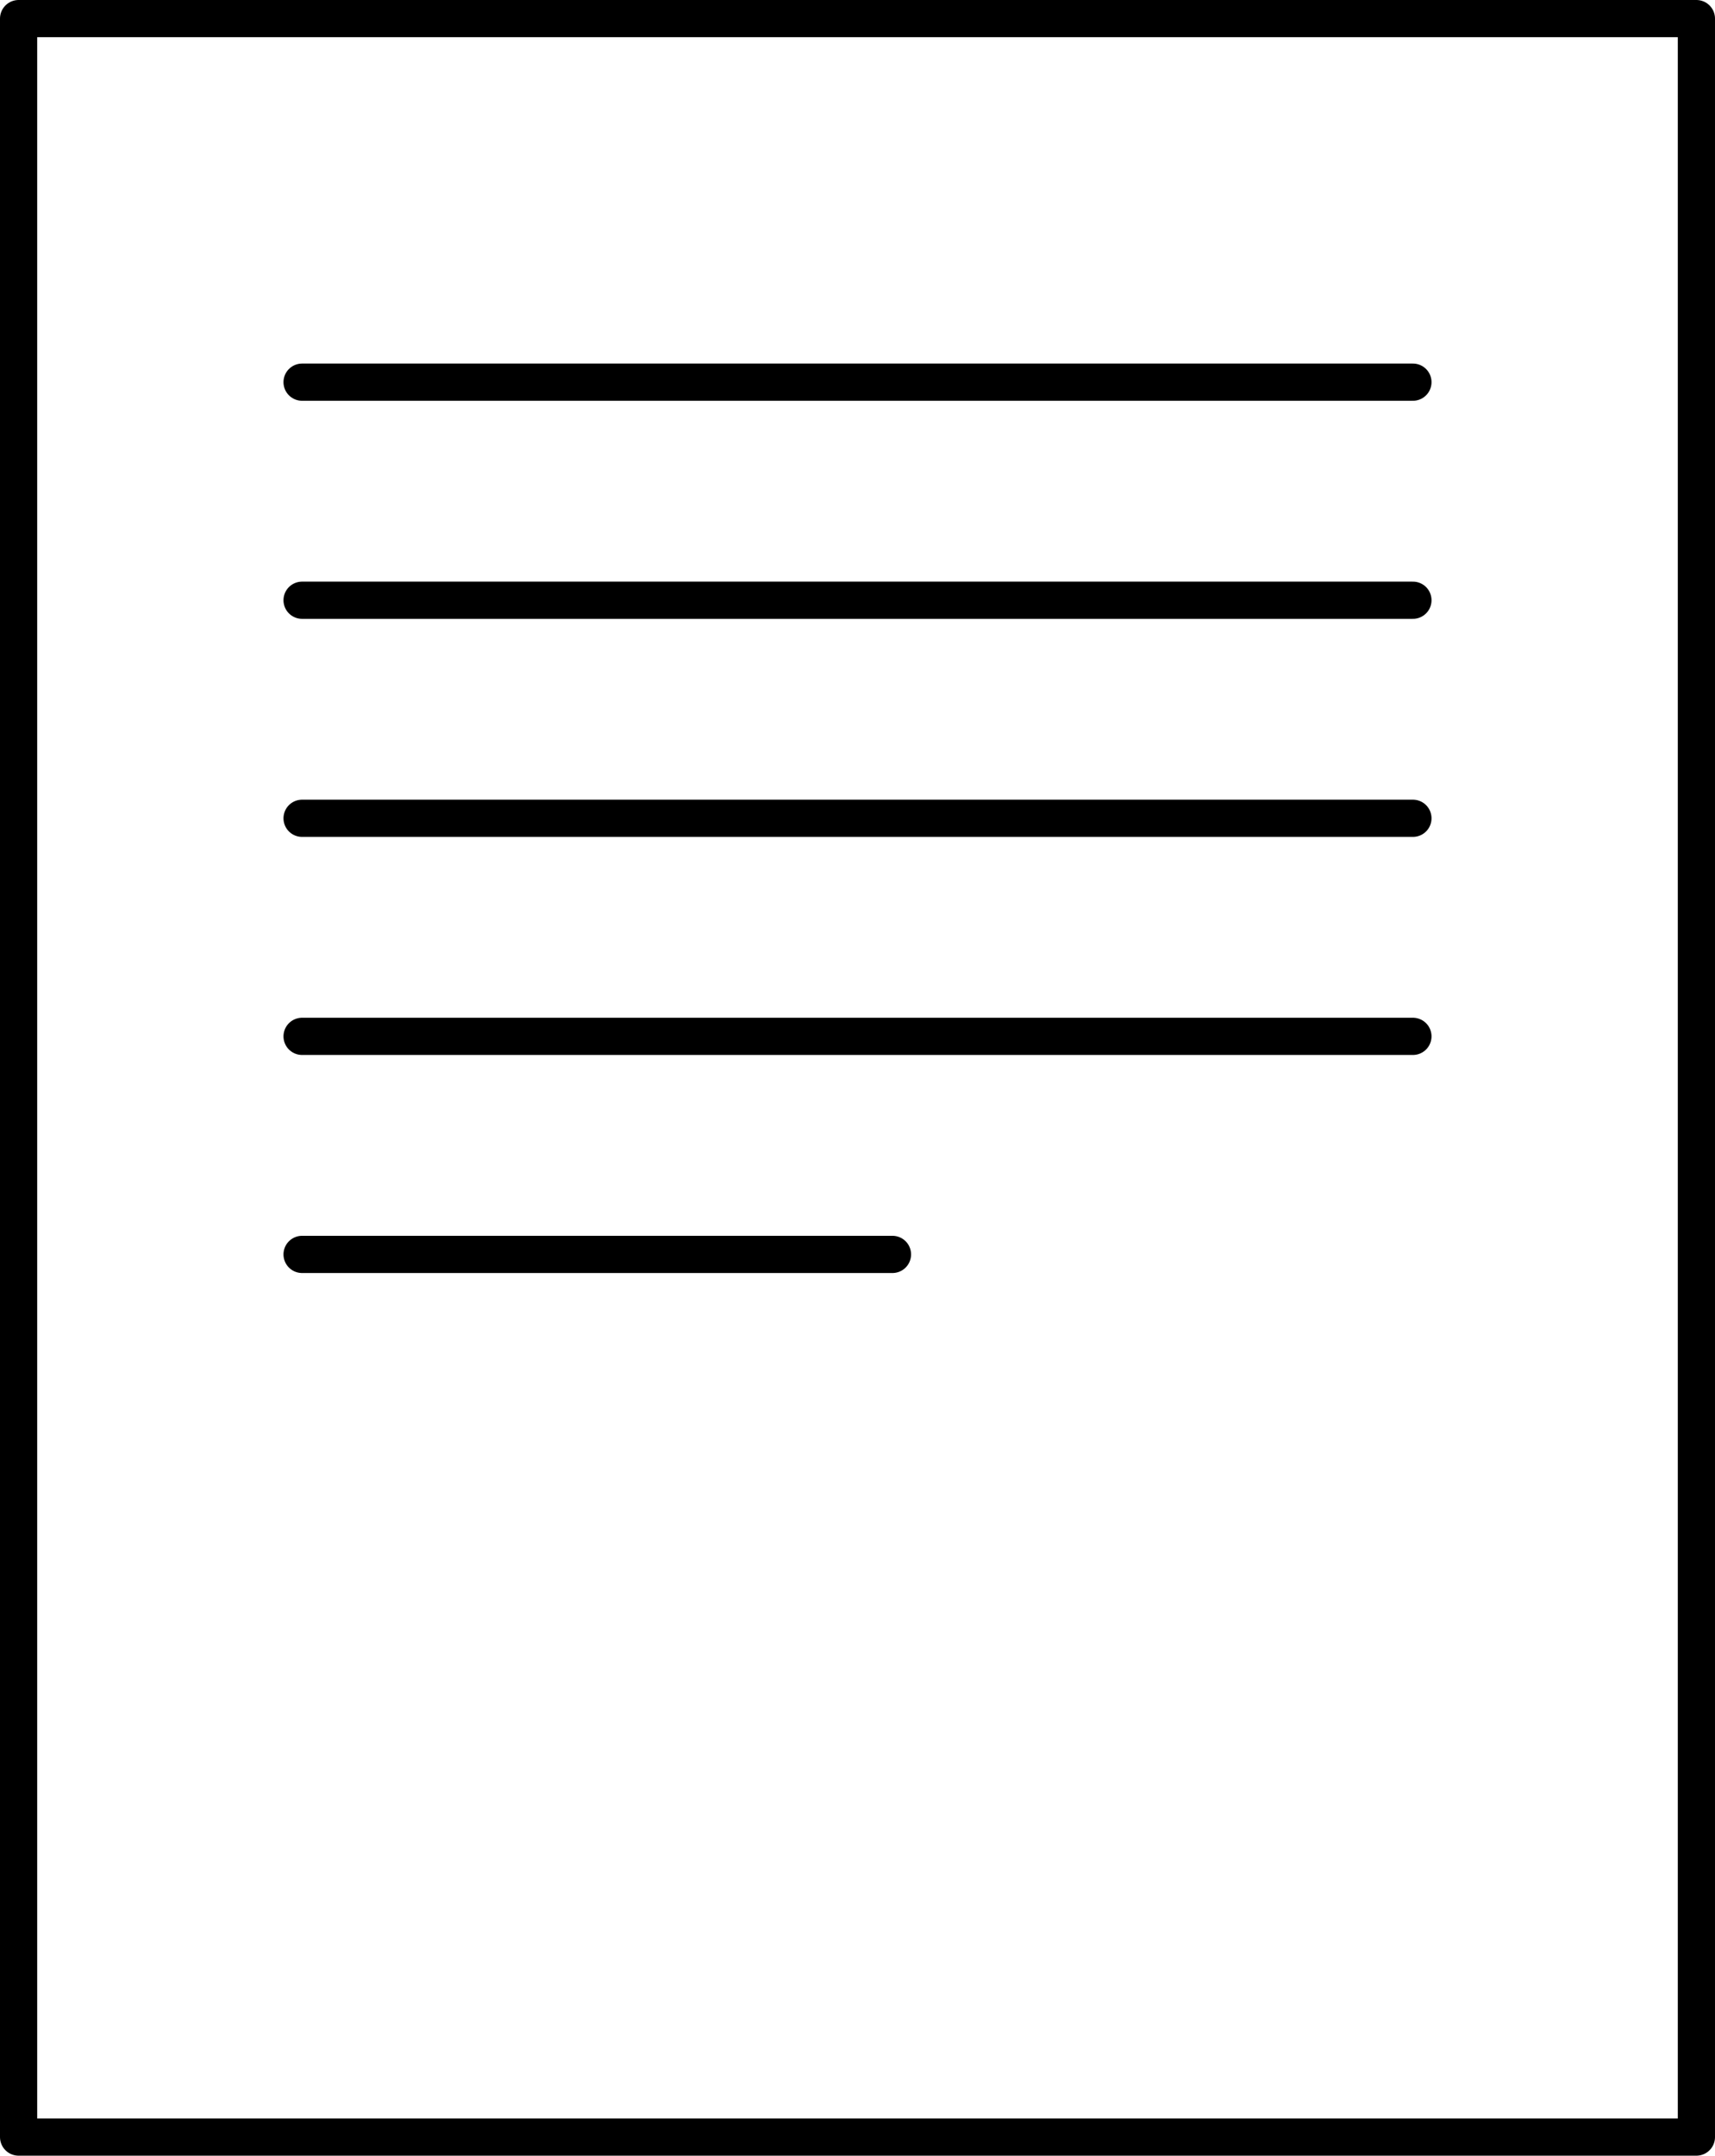 <svg xmlns="http://www.w3.org/2000/svg" id="uuid-4047819a-30c4-4e37-a3aa-4d7753f3979c" data-name="Ebene 2" viewBox="0 0 46.1 57.93"><defs><style>      .uuid-a19a765d-fa67-4ca3-a45a-3792ea02b684 {        fill: none;        stroke: #000;        stroke-linecap: round;        stroke-linejoin: round;      }    </style></defs><g id="uuid-2f9db43e-3dd1-42ff-b41e-b8a80e1e48dd" data-name="Ebene 1"><g><rect class="uuid-a19a765d-fa67-4ca3-a45a-3792ea02b684" x=".5" y=".5" width="45.1" height="56.93"></rect><g><line class="uuid-a19a765d-fa67-4ca3-a45a-3792ea02b684" x1="8.12" y1="10.27" x2="37.98" y2="10.27"></line><line class="uuid-a19a765d-fa67-4ca3-a45a-3792ea02b684" x1="8.12" y1="16.13" x2="37.98" y2="16.13"></line><line class="uuid-a19a765d-fa67-4ca3-a45a-3792ea02b684" x1="8.12" y1="21.99" x2="37.98" y2="21.99"></line><line class="uuid-a19a765d-fa67-4ca3-a45a-3792ea02b684" x1="8.12" y1="27.85" x2="37.98" y2="27.85"></line><line class="uuid-a19a765d-fa67-4ca3-a45a-3792ea02b684" x1="8.12" y1="33.71" x2="23.99" y2="33.71"></line></g></g></g></svg>